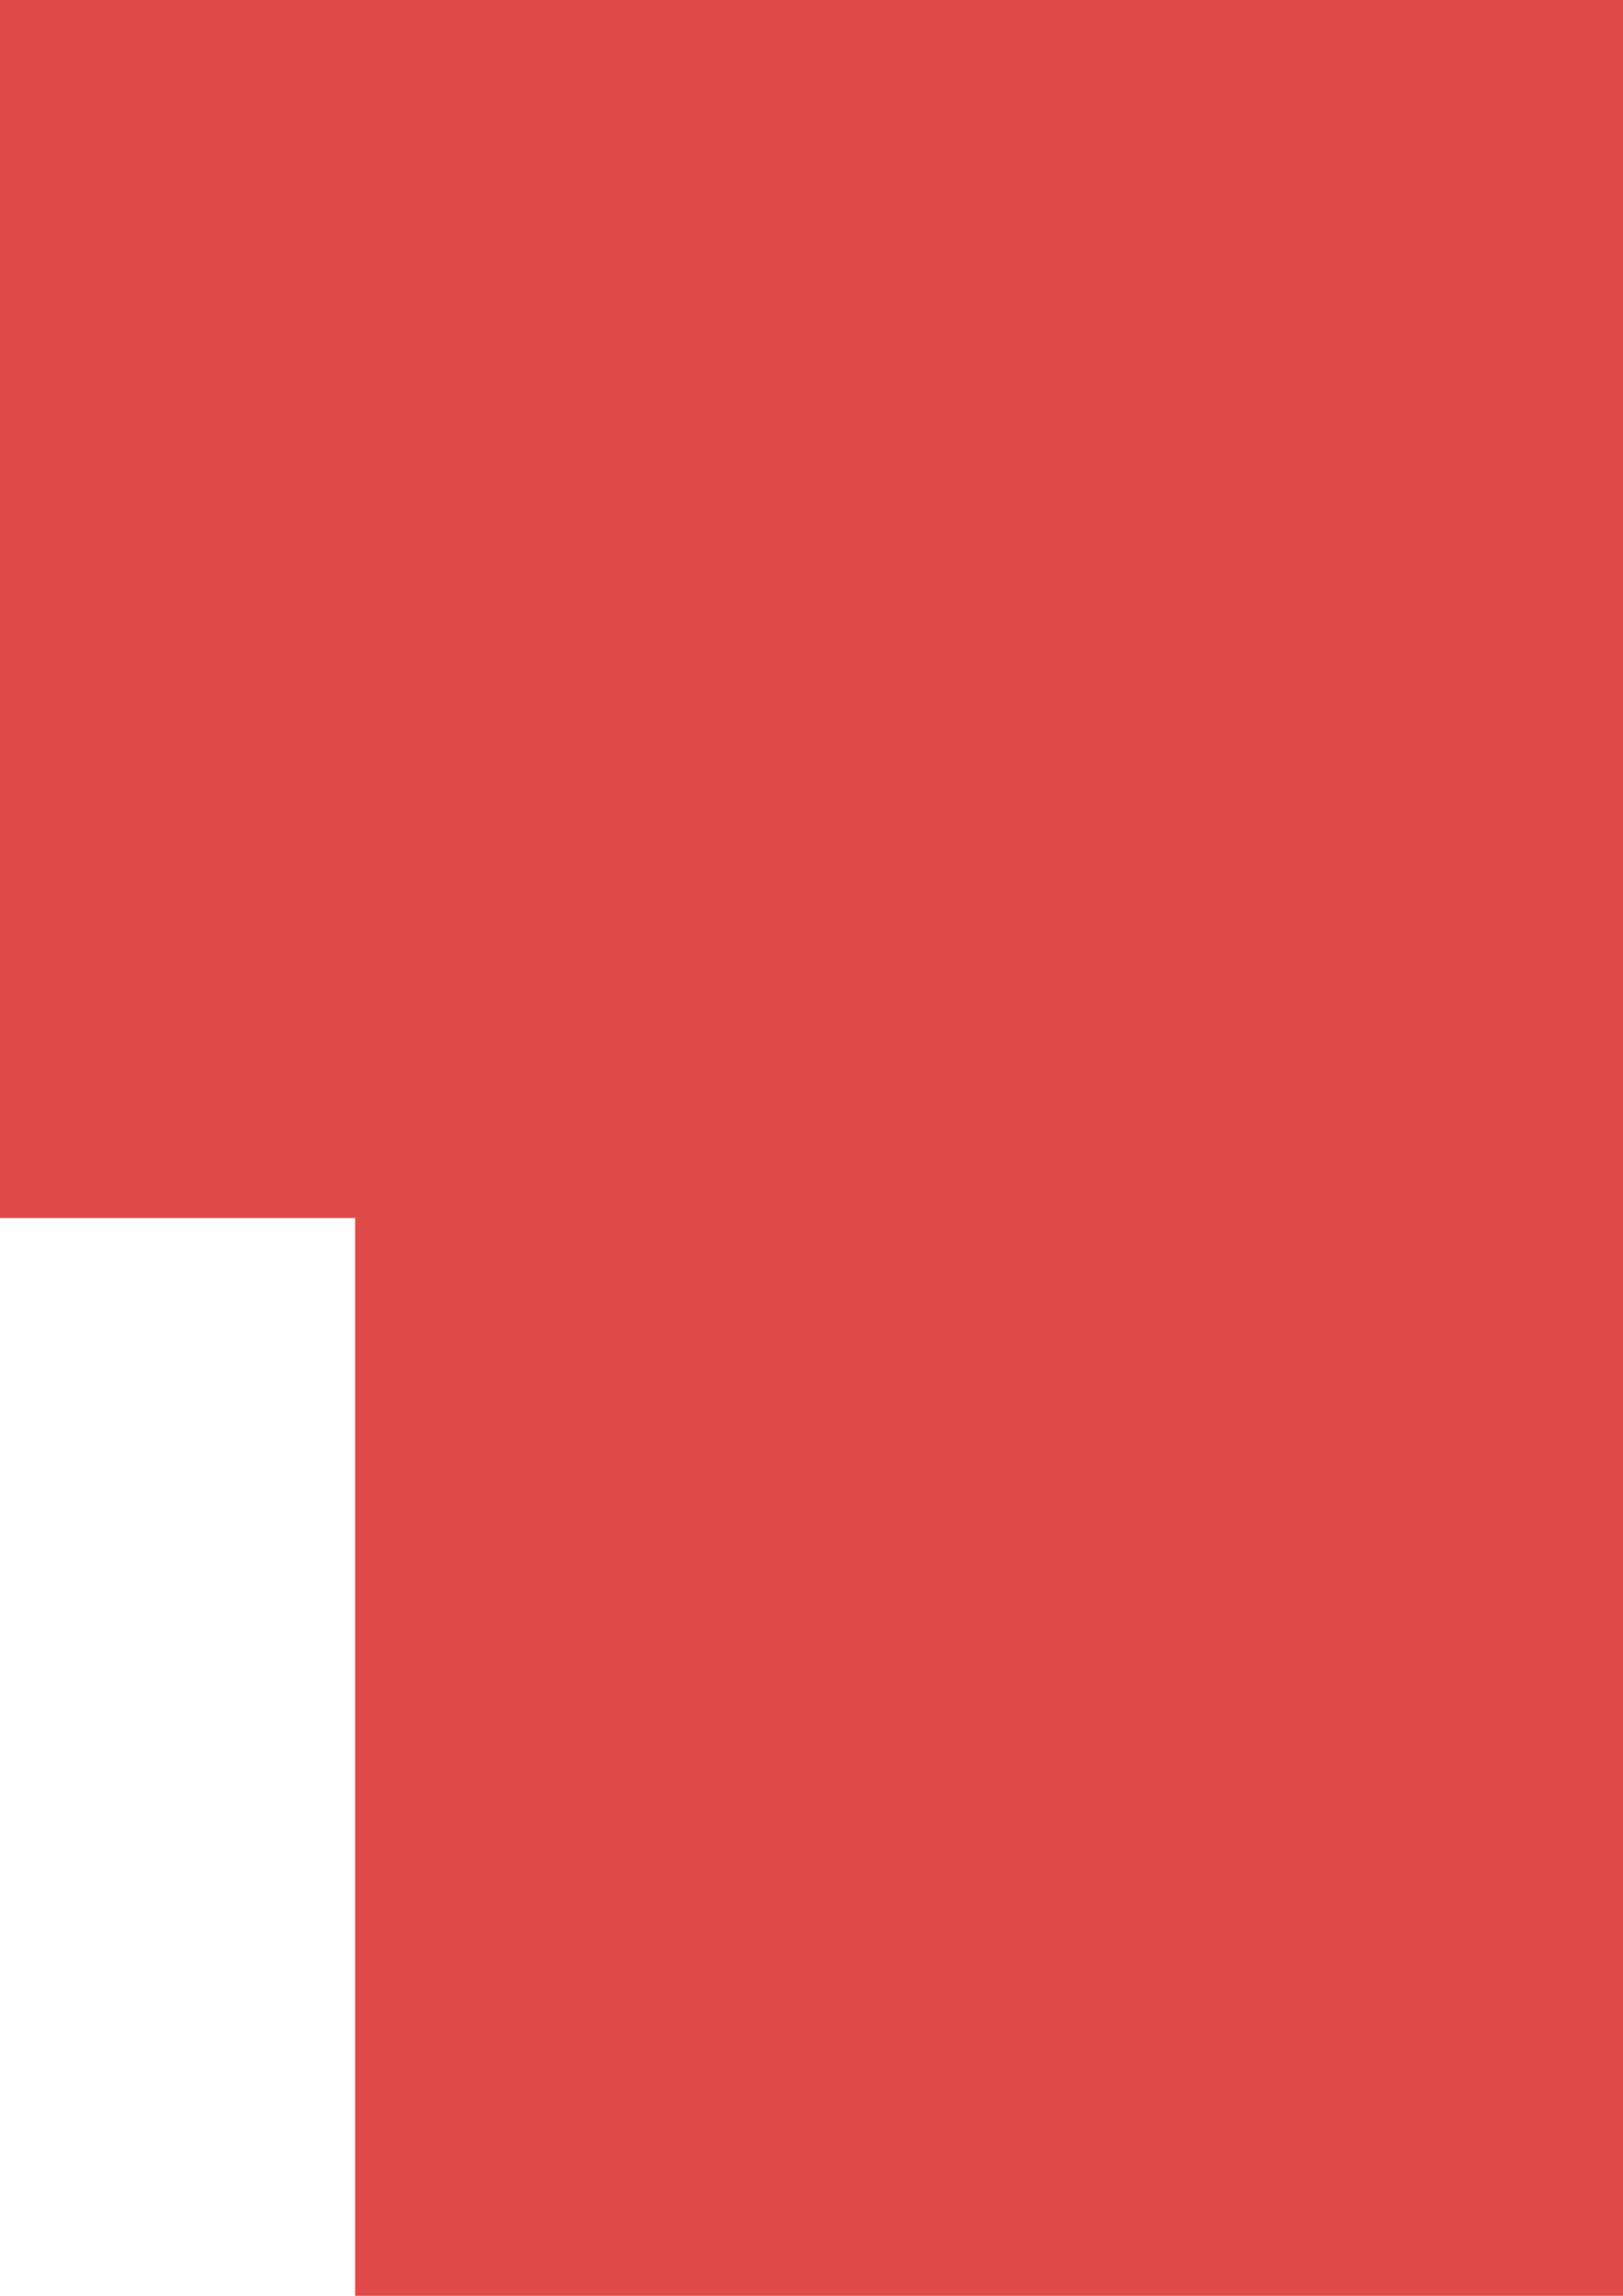 <?xml version="1.0" encoding="UTF-8" standalone="no"?>
<!-- Created with Inkscape (http://www.inkscape.org/) -->

<svg
   xmlns:dc="http://purl.org/dc/elements/1.1/"
   xmlns:cc="http://creativecommons.org/ns#"
   xmlns:rdf="http://www.w3.org/1999/02/22-rdf-syntax-ns#"
   xmlns:svg="http://www.w3.org/2000/svg"
   xmlns="http://www.w3.org/2000/svg"
   xmlns:sodipodi="http://sodipodi.sourceforge.net/DTD/sodipodi-0.dtd"
   xmlns:inkscape="http://www.inkscape.org/namespaces/inkscape"
   width="744.094"
   height="1052.362"
   id="svg3001"
   version="1.1"
   inkscape:version="0.48.2 r9819"
   sodipodi:docname="Nurse Redheart Cutie Mark.svg">
  <defs
     id="defs3003" />
  <sodipodi:namedview
     id="base"
     pagecolor="#ffffff"
     bordercolor="#666666"
     borderopacity="1.0"
     inkscape:pageopacity="0.0"
     inkscape:pageshadow="2"
     inkscape:zoom="0.175"
     inkscape:cx="703.51783"
     inkscape:cy="1557.8505"
     inkscape:document-units="px"
     inkscape:current-layer="layer1"
     showgrid="false"
     inkscape:window-width="1680"
     inkscape:window-height="994"
     inkscape:window-x="-4"
     inkscape:window-y="-4"
     inkscape:window-maximized="1" />
  <g
     inkscape:label="Layer 1"
     inkscape:groupmode="layer"
     id="layer1">
    <g
       style="display:inline"
       id="g4201"
       transform="matrix(60.904,0,0,60.904,176300.05,-218721.06)">
      <path
         id="rect3978-5"
         d="m -2892.047,3557.847 0,18.438 -18.469,0 0,24.125 18.469,0 0,18.469 24.094,0 0,-18.469 18.469,0 0,-24.125 -18.469,0 0,-18.438 -24.094,0 z"
         style="color:#000000;fill:#e04a48;fill-opacity:1;fill-rule:nonzero;stroke:none;stroke-width:1.5;marker:none;visibility:visible;display:inline;overflow:visible;enable-background:accumulate"
         inkscape:connector-curvature="0" />
      <path
         sodipodi:nodetypes="scscs"
         inkscape:connector-curvature="0"
         id="path3152-1-7-4-4-5"
         d="m -2904.6,3571.692 c -6.623,-1.466 -3.218,-7.901 1.691,-6.27 -1.631,-4.91 4.804,-8.315 6.27,-1.691 0.59,2.667 -0.342,5.811 0.9,8.861 -3.05,-1.242 -6.194,-0.31 -8.861,-0.9 z"
         style="fill:#eca7a2;fill-opacity:1;stroke:none;display:inline" />
      <path
         sodipodi:nodetypes="scscs"
         inkscape:connector-curvature="0"
         id="path3152-1-7-4-4-5-1"
         d="m -2904.6,3604.962 c -6.623,1.466 -3.218,7.901 1.691,6.27 -1.631,4.91 4.804,8.315 6.27,1.691 0.59,-2.667 -0.342,-5.811 0.9,-8.861 -3.05,1.242 -6.194,0.31 -8.861,0.9 z"
         style="fill:#eca7a2;fill-opacity:1;stroke:none;display:inline" />
      <path
         sodipodi:nodetypes="scscs"
         inkscape:connector-curvature="0"
         id="path3152-1-7-4-4-5-7"
         d="m -2855.408,3571.692 c 6.623,-1.466 3.218,-7.901 -1.691,-6.27 1.631,-4.91 -4.804,-8.315 -6.27,-1.691 -0.59,2.667 0.342,5.811 -0.9,8.861 3.05,-1.242 6.194,-0.31 8.861,-0.9 z"
         style="fill:#eca7a2;fill-opacity:1;stroke:none;display:inline" />
      <path
         sodipodi:nodetypes="scscs"
         inkscape:connector-curvature="0"
         id="path3152-1-7-4-4-5-7-1"
         d="m -2855.408,3604.962 c 6.623,1.466 3.218,7.901 -1.691,6.27 1.631,4.91 -4.804,8.315 -6.27,1.691 -0.59,-2.667 0.342,-5.811 -0.9,-8.861 3.05,1.242 6.194,0.31 8.861,0.9 z"
         style="fill:#eca7a2;fill-opacity:1;stroke:none;display:inline" />
    </g>
  </g>
</svg>
